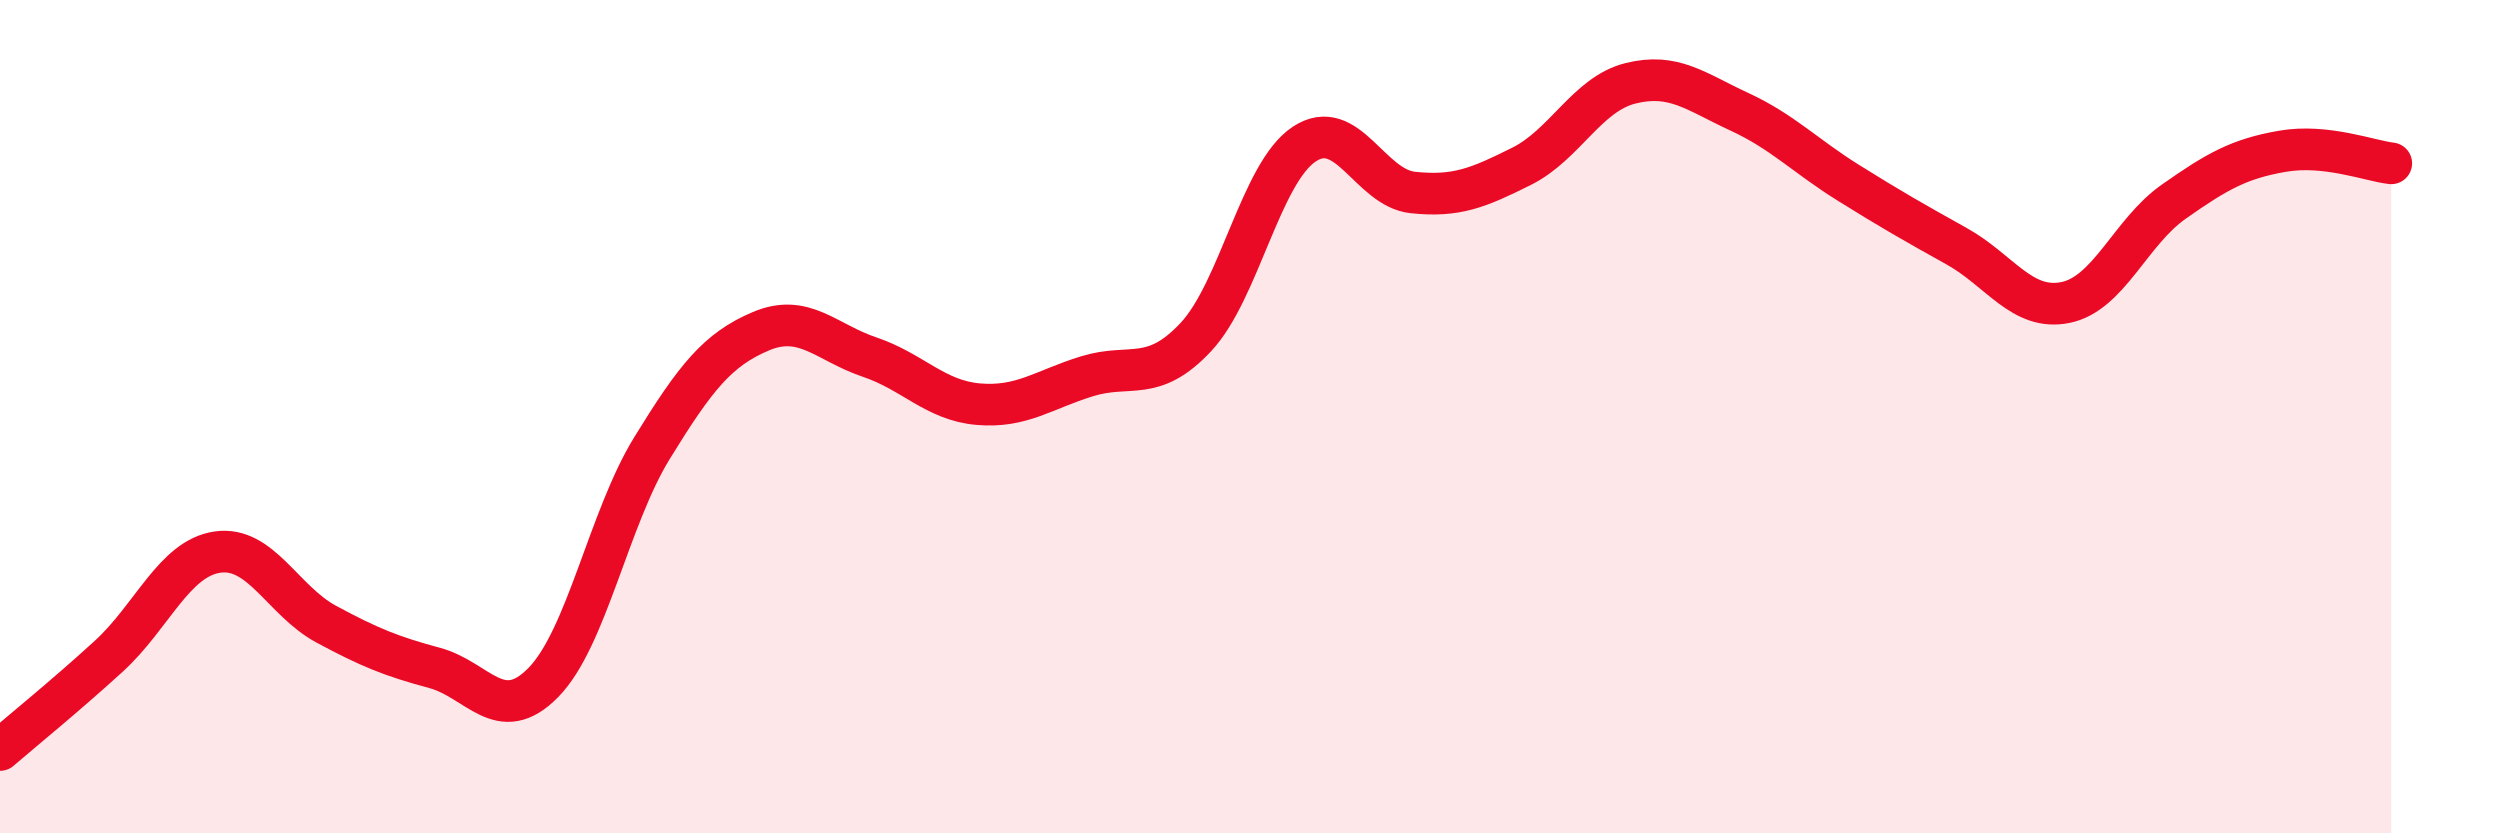 
    <svg width="60" height="20" viewBox="0 0 60 20" xmlns="http://www.w3.org/2000/svg">
      <path
        d="M 0,18 C 0.52,17.55 1.57,16.7 2.61,15.75 C 3.65,14.8 4.18,13.4 5.22,13.25 C 6.26,13.1 6.79,14.42 7.83,14.98 C 8.87,15.54 9.39,15.75 10.43,16.03 C 11.47,16.31 12,17.44 13.04,16.38 C 14.08,15.32 14.61,12.44 15.65,10.75 C 16.69,9.06 17.22,8.39 18.26,7.95 C 19.3,7.51 19.83,8.22 20.87,8.57 C 21.91,8.92 22.44,9.61 23.48,9.7 C 24.52,9.79 25.05,9.35 26.09,9.03 C 27.13,8.71 27.66,9.2 28.7,8.09 C 29.74,6.98 30.26,4.15 31.3,3.46 C 32.34,2.77 32.87,4.51 33.91,4.62 C 34.95,4.73 35.48,4.51 36.52,3.99 C 37.56,3.47 38.09,2.26 39.13,2 C 40.17,1.74 40.7,2.2 41.74,2.68 C 42.78,3.16 43.31,3.73 44.35,4.38 C 45.39,5.03 45.92,5.33 46.96,5.91 C 48,6.49 48.53,7.47 49.57,7.26 C 50.61,7.05 51.13,5.57 52.17,4.84 C 53.21,4.11 53.74,3.81 54.78,3.63 C 55.82,3.45 56.87,3.86 57.39,3.92L57.39 20L0 20Z"
        fill="#EB0A25"
        opacity="0.1"
        stroke-linecap="round"
        stroke-linejoin="round"
      />
      <path
        d="M 0,18 C 0.52,17.55 1.57,16.7 2.61,15.75 C 3.65,14.8 4.18,13.4 5.22,13.25 C 6.26,13.1 6.79,14.42 7.83,14.98 C 8.87,15.54 9.39,15.75 10.43,16.03 C 11.47,16.31 12,17.44 13.04,16.38 C 14.08,15.32 14.61,12.44 15.65,10.75 C 16.69,9.06 17.22,8.39 18.26,7.95 C 19.3,7.51 19.83,8.22 20.87,8.57 C 21.91,8.92 22.44,9.61 23.48,9.7 C 24.52,9.79 25.05,9.35 26.09,9.03 C 27.13,8.71 27.66,9.2 28.7,8.09 C 29.74,6.98 30.26,4.15 31.3,3.46 C 32.34,2.77 32.87,4.51 33.91,4.62 C 34.95,4.73 35.48,4.51 36.52,3.99 C 37.56,3.47 38.09,2.26 39.13,2 C 40.17,1.74 40.7,2.2 41.74,2.68 C 42.78,3.16 43.31,3.73 44.35,4.38 C 45.39,5.03 45.92,5.33 46.96,5.91 C 48,6.49 48.53,7.47 49.57,7.26 C 50.61,7.05 51.13,5.57 52.17,4.84 C 53.21,4.11 53.74,3.81 54.78,3.63 C 55.82,3.45 56.87,3.86 57.39,3.92"
        stroke="#EB0A25"
        stroke-width="1"
        fill="none"
        stroke-linecap="round"
        stroke-linejoin="round"
      />
    </svg>
  